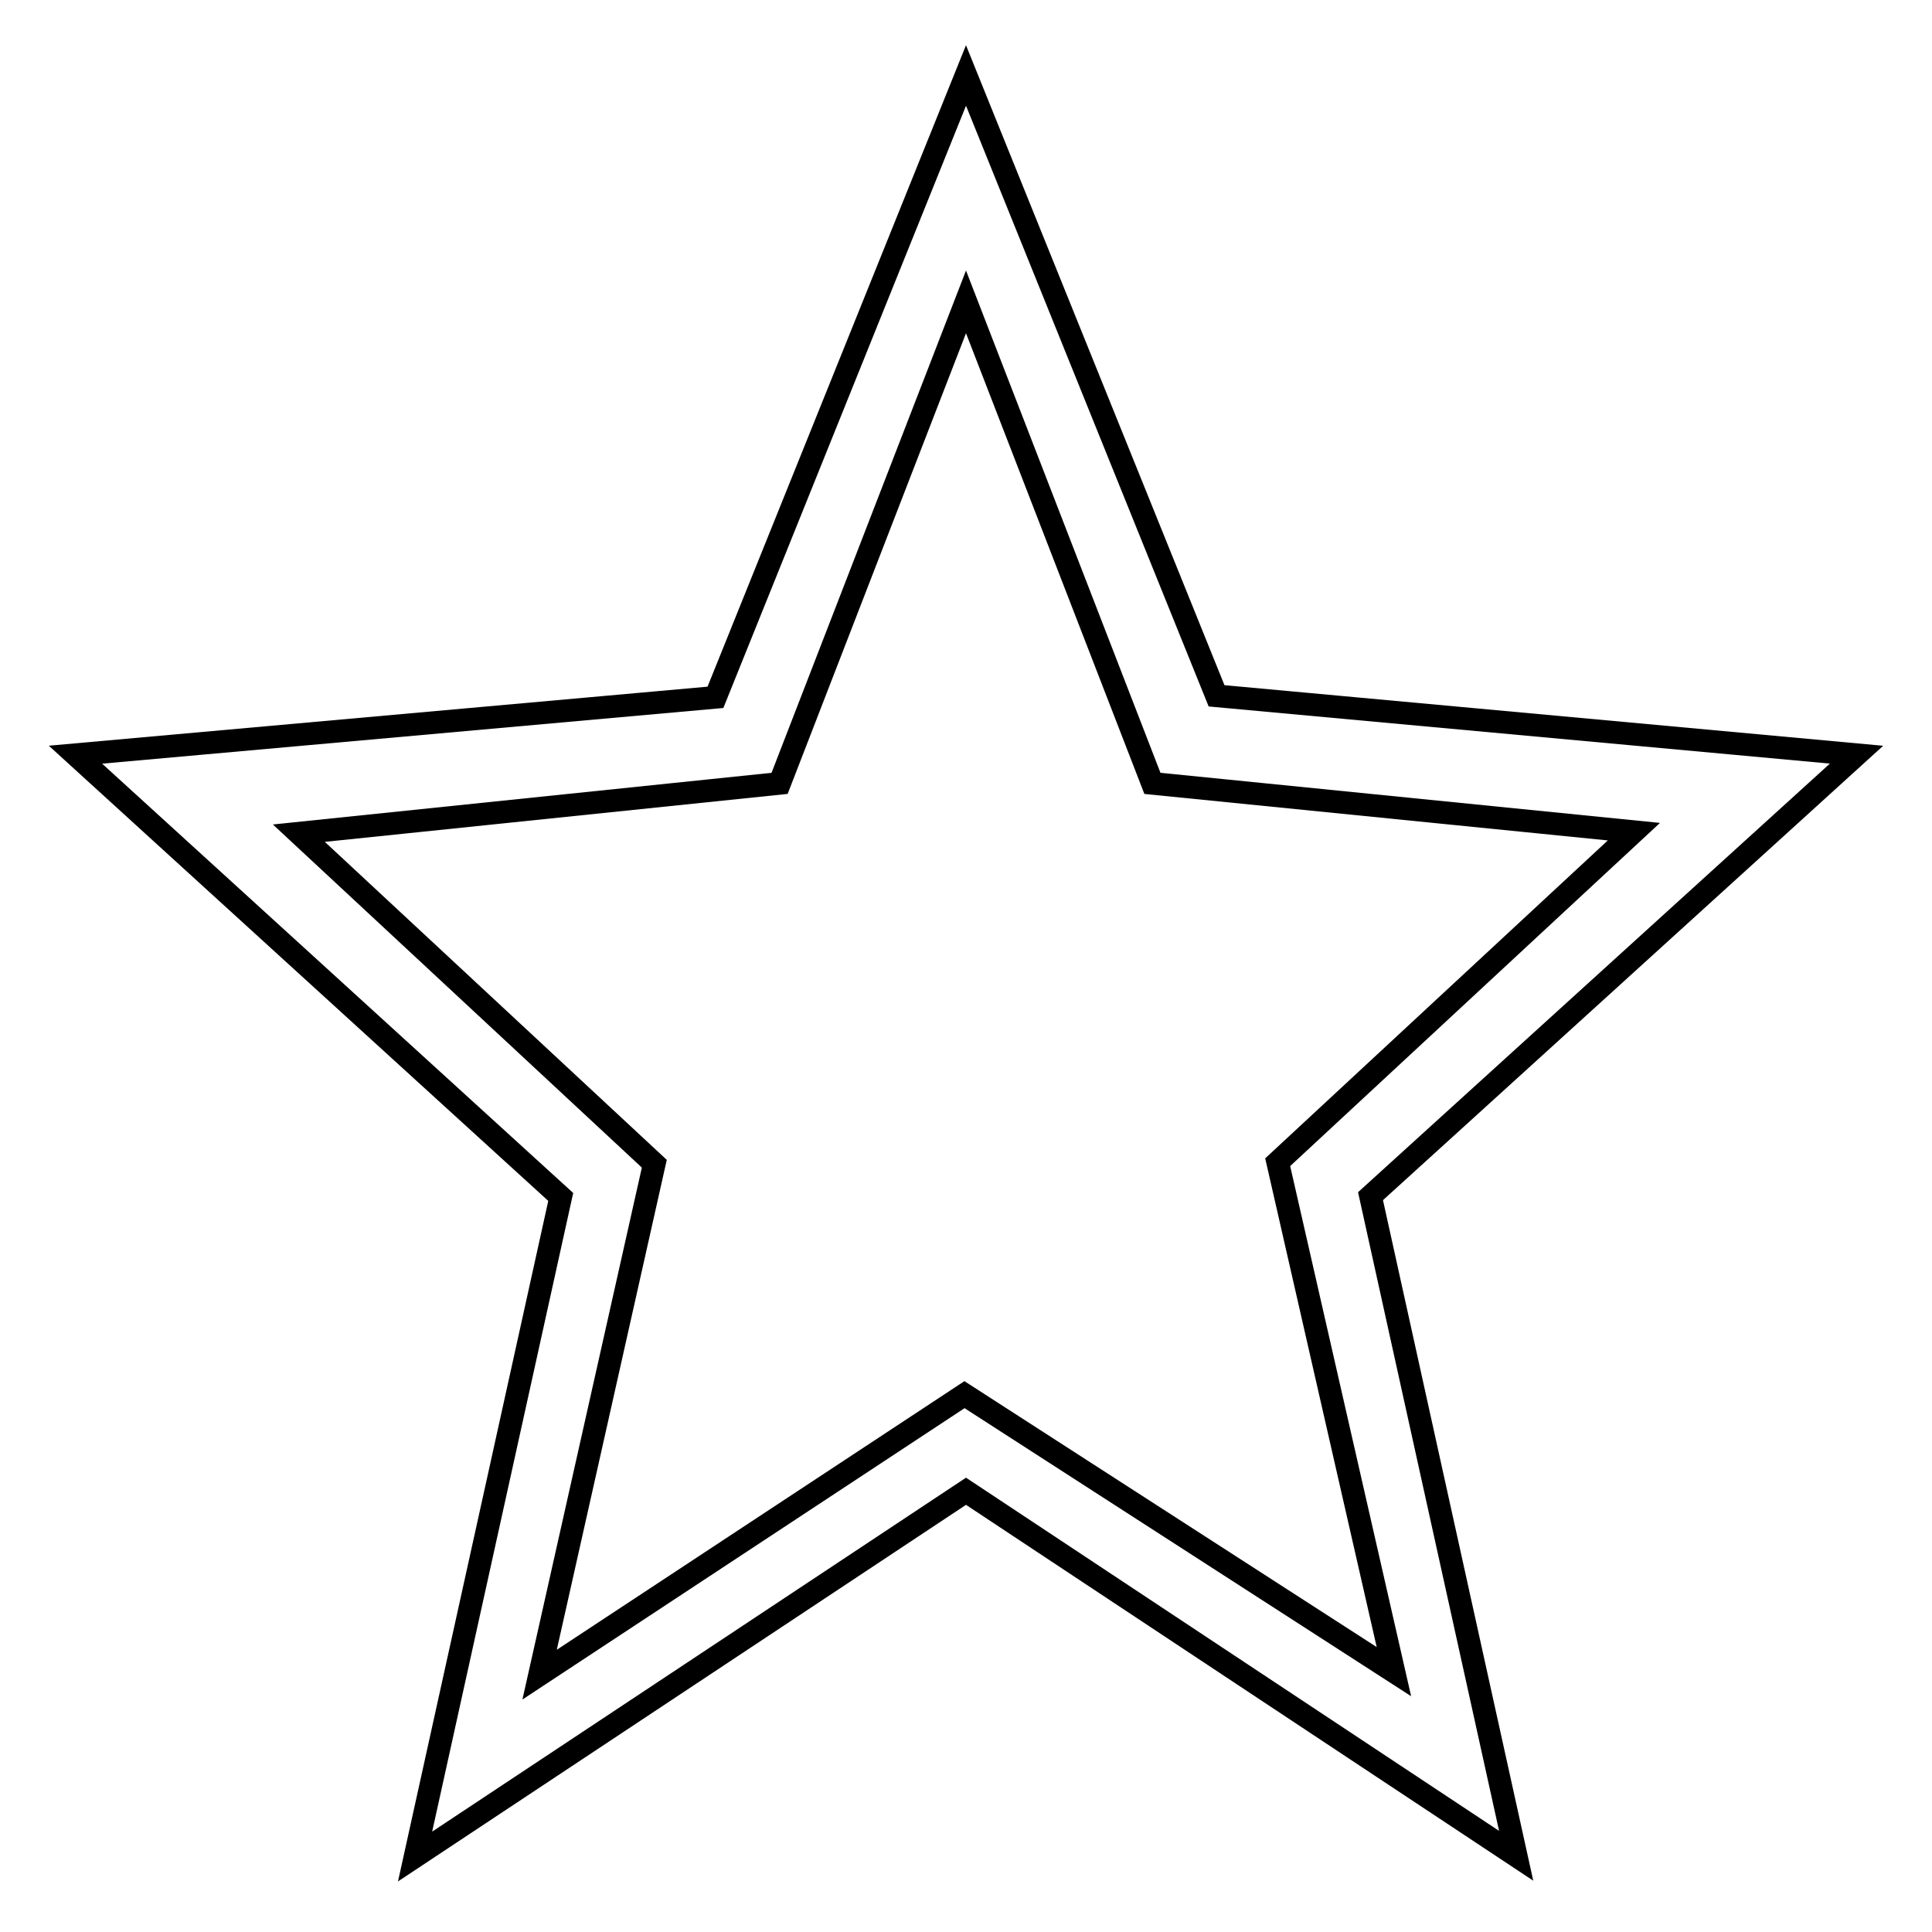 <?xml version="1.0" encoding="utf-8"?>
<!-- Svg Vector Icons : http://www.onlinewebfonts.com/icon -->
<!DOCTYPE svg PUBLIC "-//W3C//DTD SVG 1.1//EN" "http://www.w3.org/Graphics/SVG/1.1/DTD/svg11.dtd">
<svg version="1.1" xmlns="http://www.w3.org/2000/svg" xmlns:xlink="http://www.w3.org/1999/xlink" x="0px" y="0px" viewBox="0 0 256 256" enable-background="new 0 0 256 256" xml:space="preserve">
<g><g><path stroke-width="3" fill-opacity="0" stroke="#000000"  d="M246,100l-64.4,58.5l19.3,87.4L128,197.6L55,246l19.3-87.4L10,100l84.8-7.6L128,10l33.2,82.2L246,100L246,100z M127.8,184.8l56.9,36.7l-15.4-67.5l47.2-43.8l-63.8-6.4L128,40l-24.7,63.8l-63.7,6.6l47.1,43.8l-15.2,67.7L127.8,184.8L127.8,184.8z"/></g></g>
</svg>